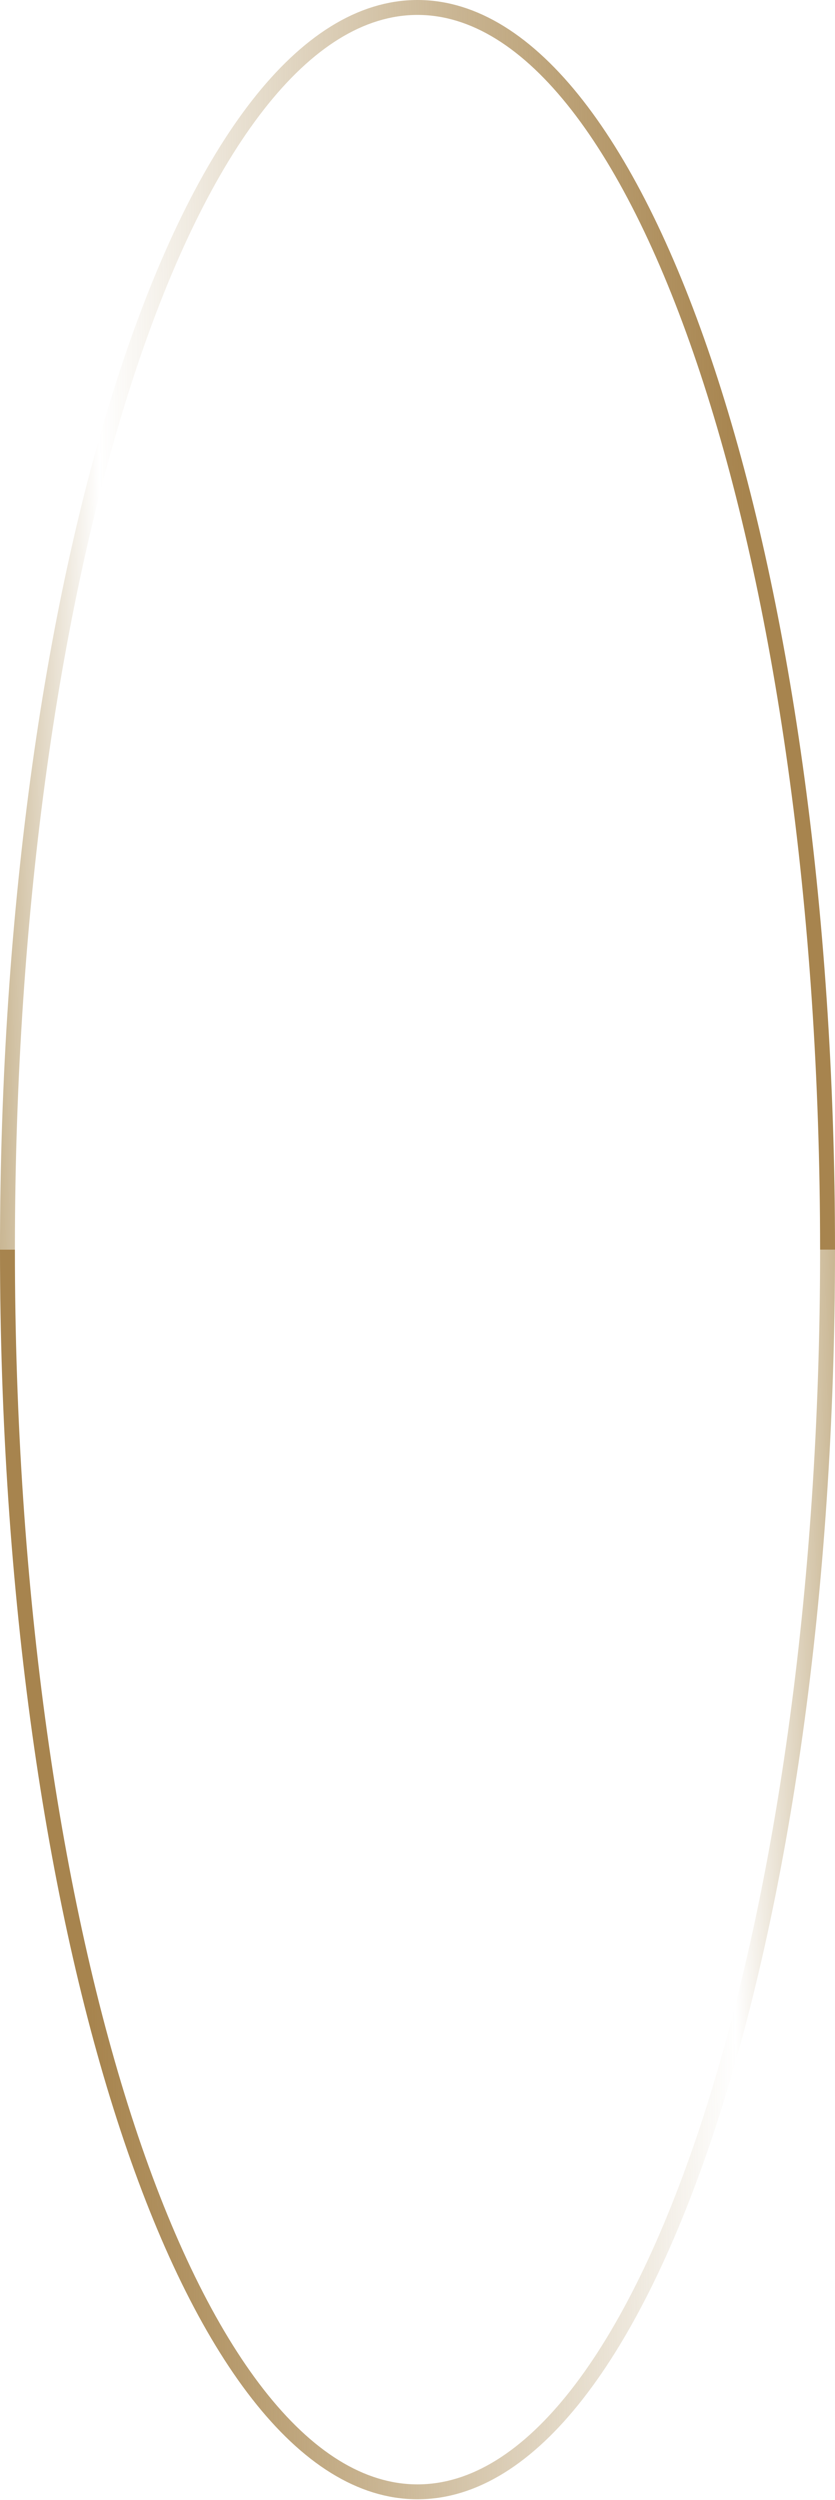 <?xml version="1.0" encoding="UTF-8"?> <svg xmlns="http://www.w3.org/2000/svg" width="112" height="335" viewBox="0 0 112 335" fill="none"><path d="M111 167.46C111 259.393 86.376 333.92 56 333.92C25.624 333.92 1 259.393 1 167.46" stroke="url(#paint0_linear_914_40)" stroke-width="2"></path><path d="M1 167.46C1 75.526 25.624 1 56 1C86.376 1 111 75.526 111 167.46" stroke="url(#paint1_linear_914_40)" stroke-width="2"></path><defs><linearGradient id="paint0_linear_914_40" x1="9" y1="-5" x2="125.068" y2="-6.341" gradientUnits="userSpaceOnUse"><stop stop-color="#A7844E"></stop><stop offset="0.745" stop-color="#956F29" stop-opacity="0"></stop><stop offset="1" stop-color="#8E671C"></stop></linearGradient><linearGradient id="paint1_linear_914_40" x1="103" y1="339.92" x2="-13.068" y2="341.261" gradientUnits="userSpaceOnUse"><stop stop-color="#A7844E"></stop><stop offset="0.745" stop-color="#956F29" stop-opacity="0"></stop><stop offset="1" stop-color="#8E671C"></stop></linearGradient></defs></svg> 